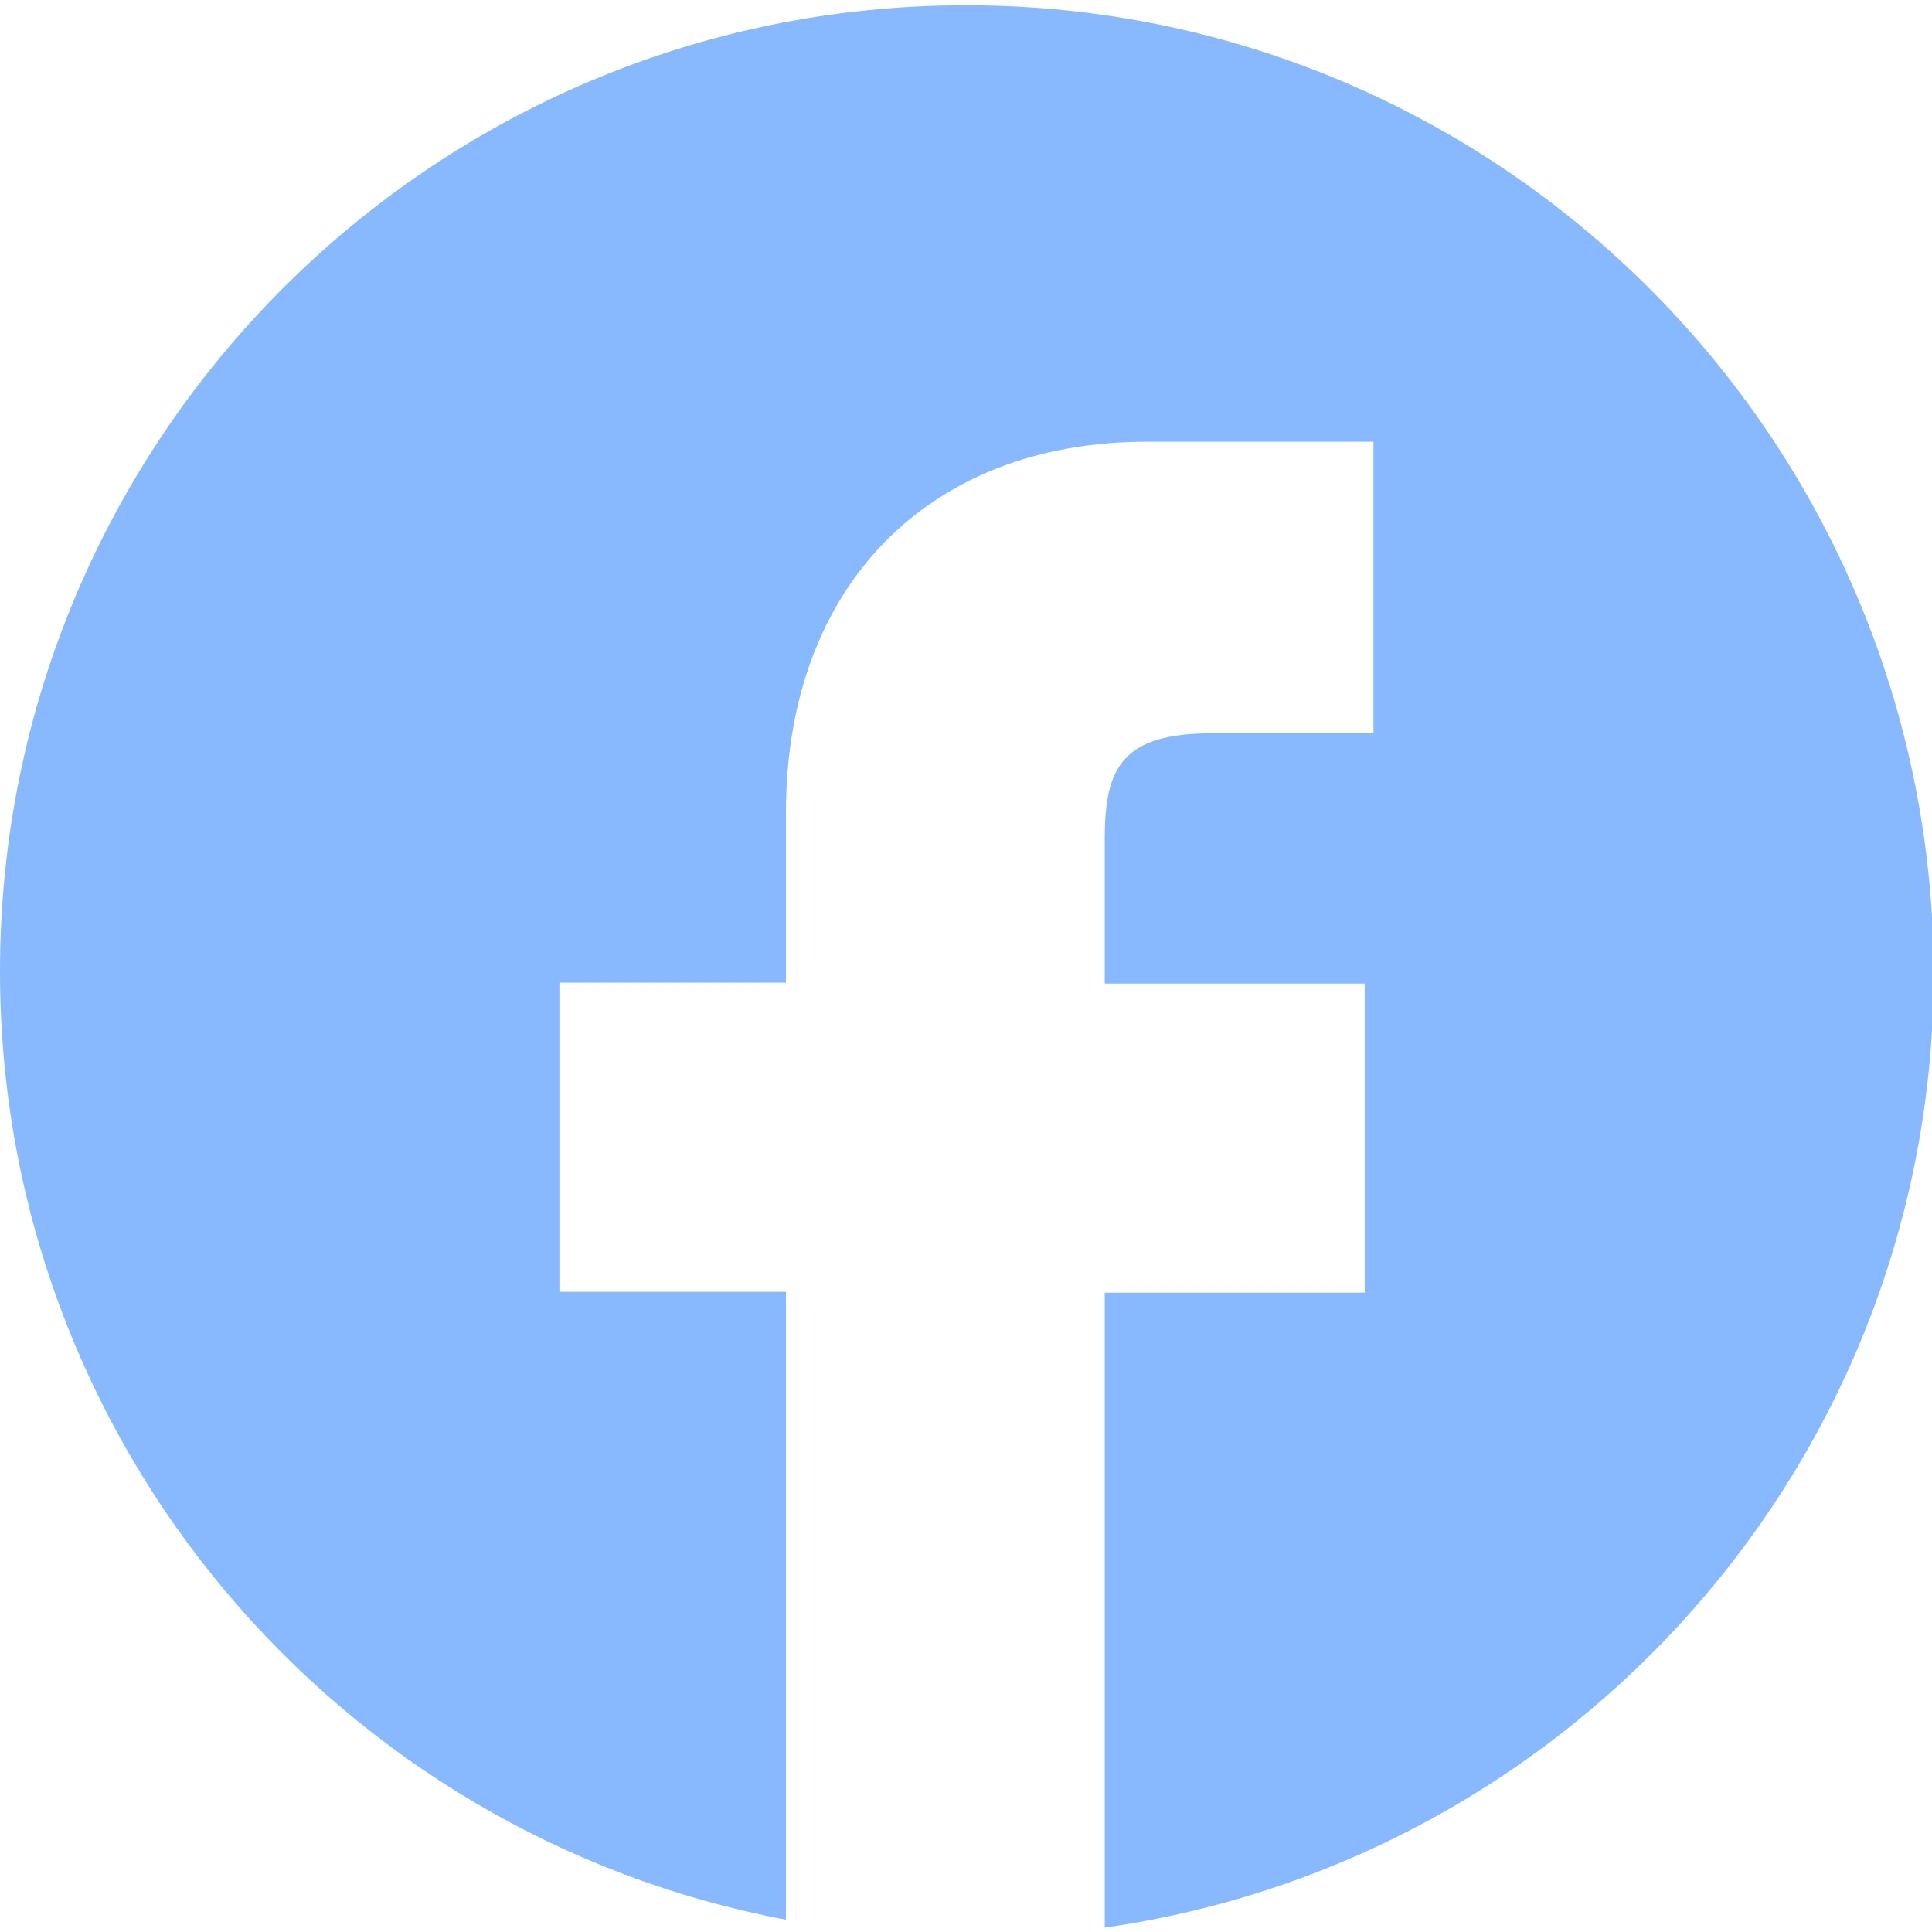 <?xml version="1.0" encoding="UTF-8"?>
<svg id="Facebook" xmlns="http://www.w3.org/2000/svg" viewBox="0 0 22 22">
  <defs>
    <style>
      .cls-1 {
        fill: #88b9ff;
        stroke-width: 0px;
      }
    </style>
  </defs>
  <path class="cls-1" d="M11,.06C4.92.06,0,4.99,0,11.06c0,5.37,3.85,9.84,8.95,10.8v-7.15s-2.58,0-2.58,0v-3.52h2.58v-1.94c0-2.56,1.61-4.22,4.11-4.22h2.58s0,3.32,0,3.32h-1.84c-1.03,0-1.22.4-1.22,1.2v1.65h2.96v3.52s-2.96,0-2.96,0v7.23c5.33-.76,9.44-5.33,9.44-10.88C22,4.99,17.08.06,11,.06Z"/>
</svg>